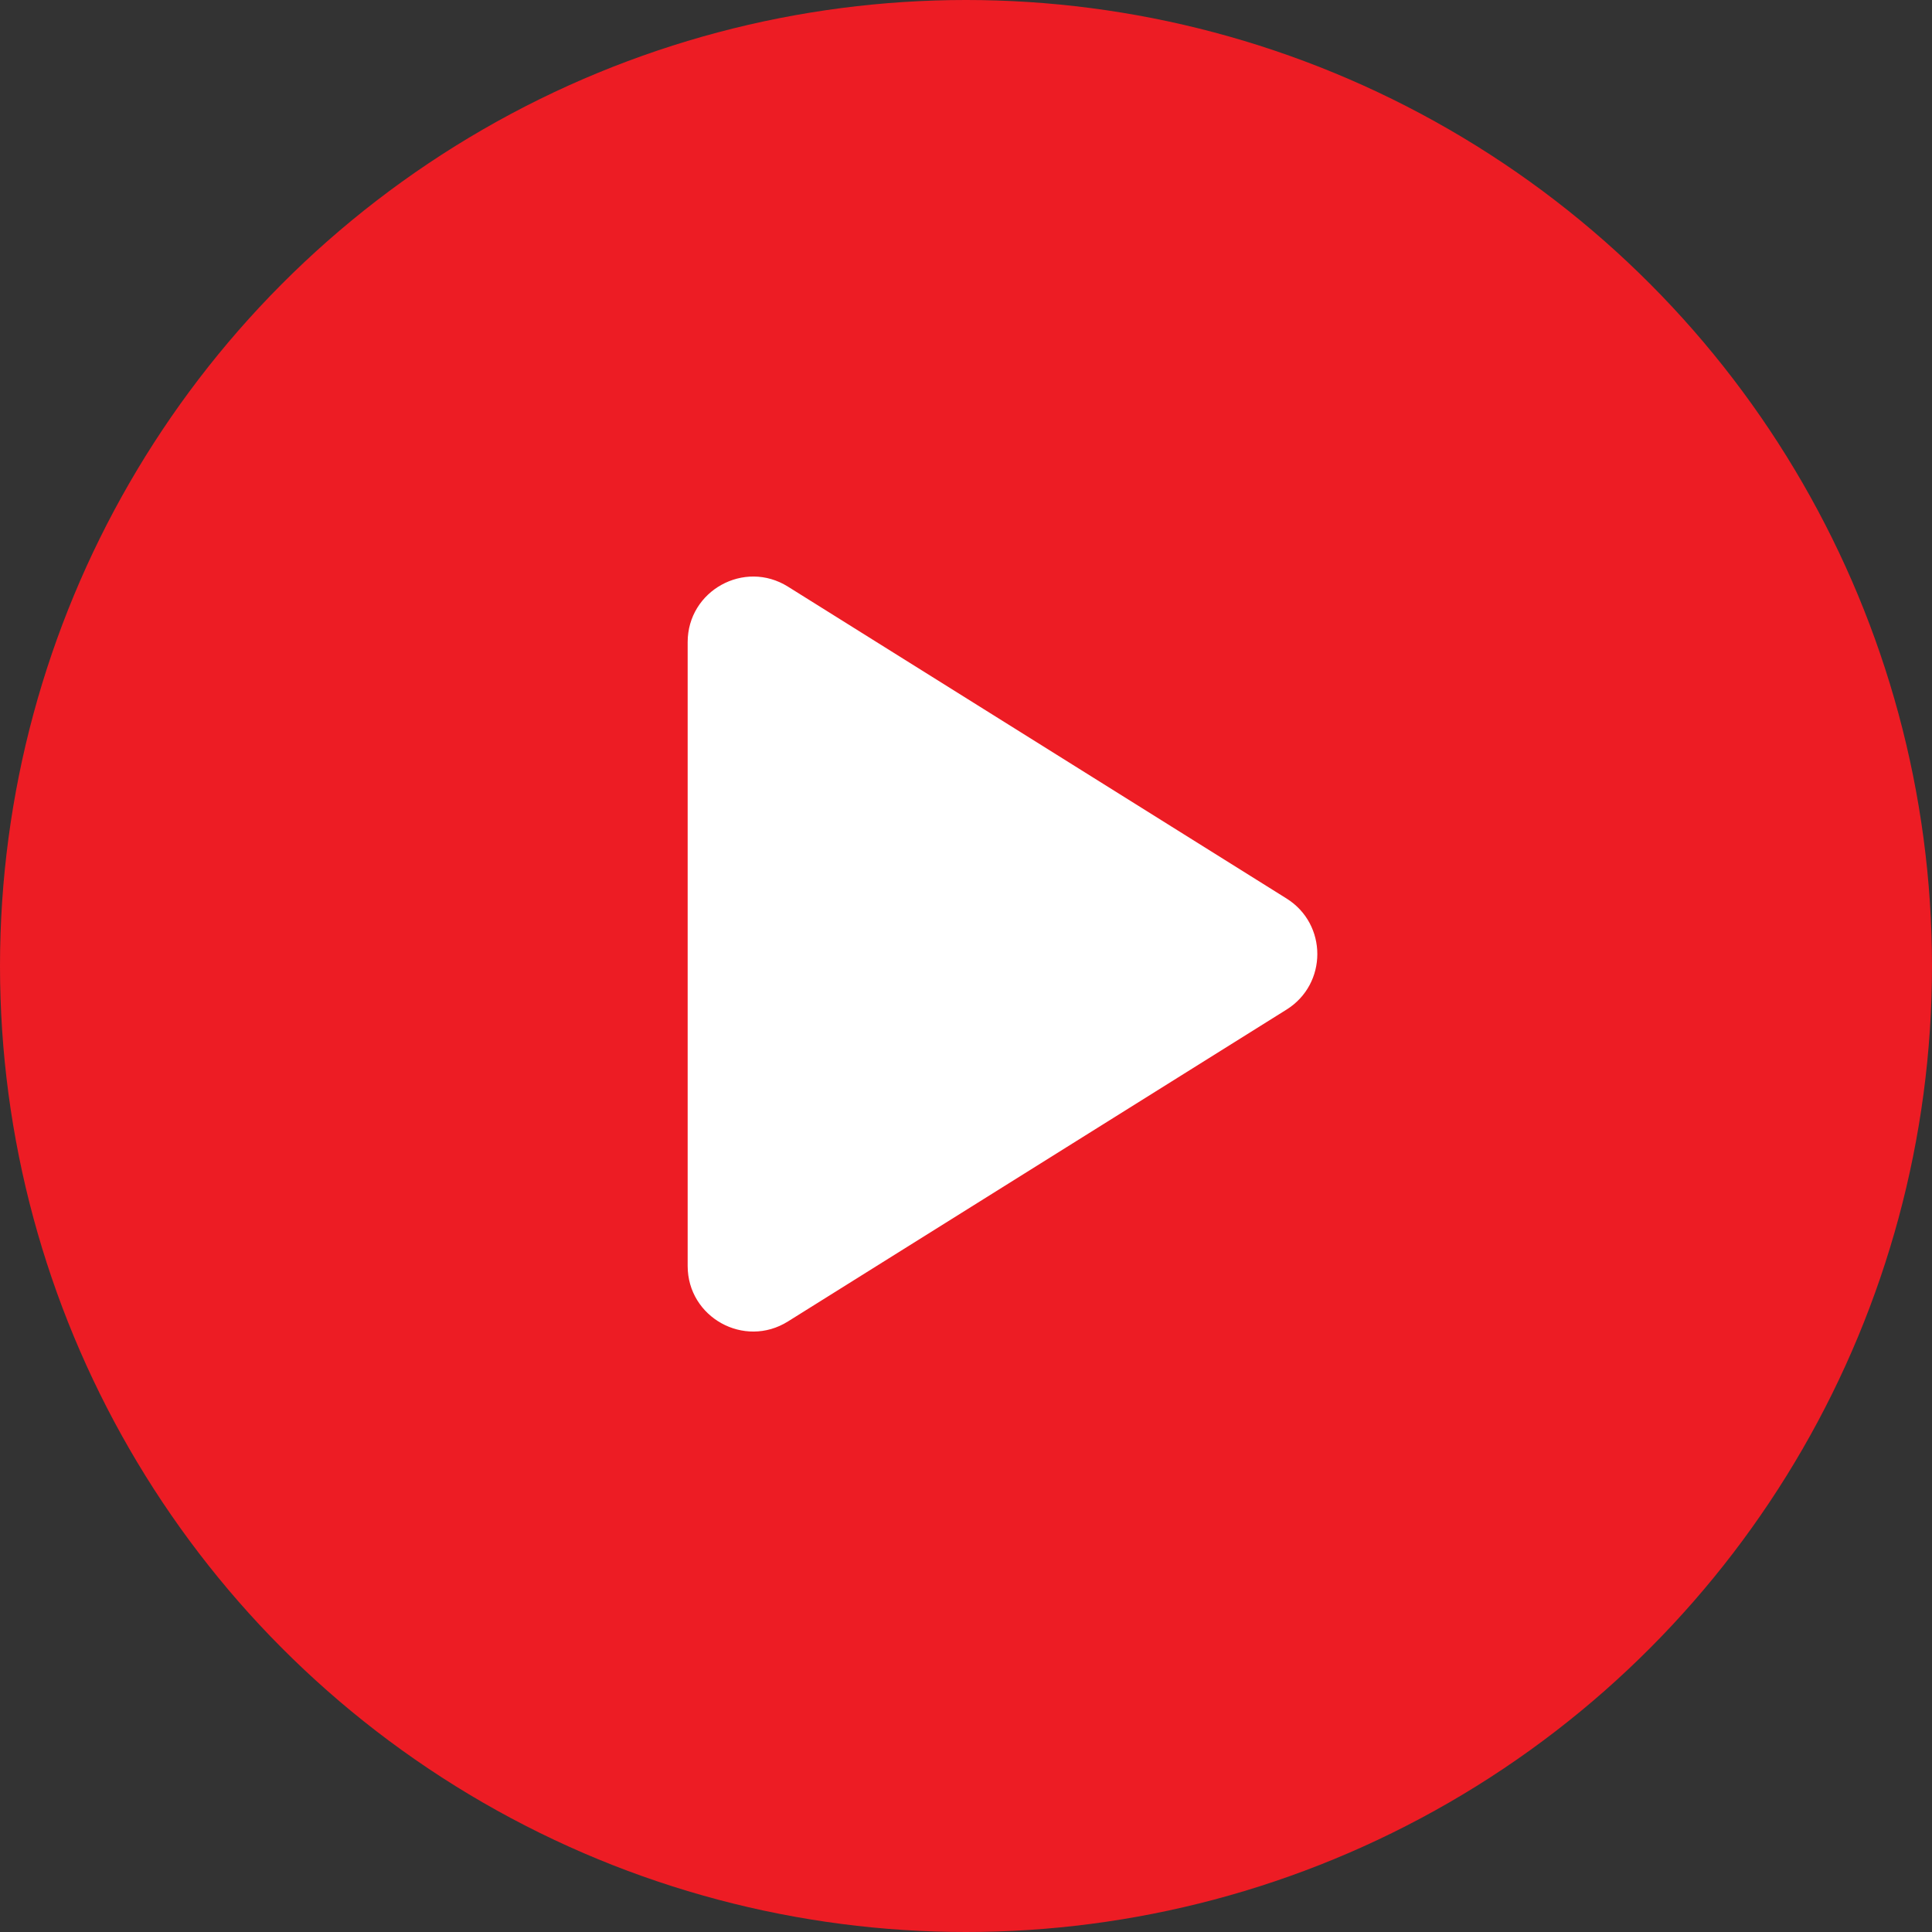 <svg width="59" height="59" viewBox="0 0 59 59" fill="none" xmlns="http://www.w3.org/2000/svg">
<rect x="0" y="0" width="59" height="59" fill="#333333" stroke="none"/>
<circle cx="29.5" cy="29.5" r="29.5" fill="#ED1C24"/>
<path d="M21 19.61C21 18.039 22.729 17.081 24.061 17.914L39.289 27.439C40.542 28.223 40.542 30.047 39.289 30.831L24.061 40.356C22.729 41.189 21 40.231 21 38.66V19.61Z" fill="white"/>
</svg>
